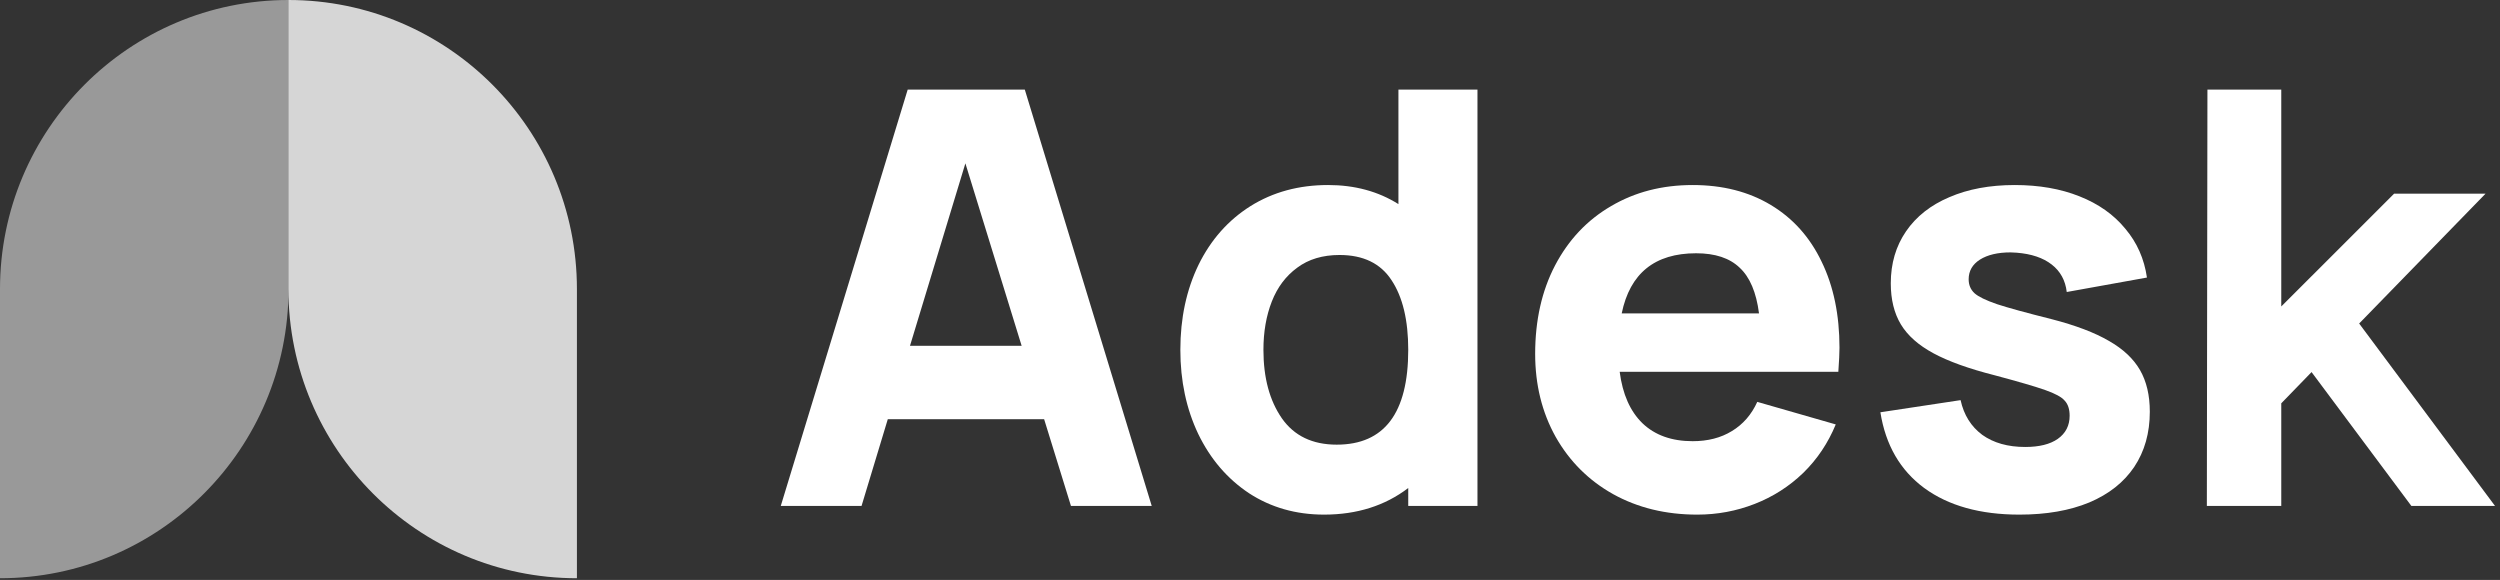 <?xml version="1.0" encoding="UTF-8"?> <svg xmlns="http://www.w3.org/2000/svg" width="1332" height="309" viewBox="0 0 1332 309" fill="none"><rect x="0" y="0" width="1332" height="309" fill="#333333" stroke="none"/><g clip-path="url(#clip0_1_40)"><path d="M0 308.082V154.041C0 68.979 68.838 0 153.725 0V154.041C153.725 239.102 84.886 308.082 0 308.082Z" fill="white" fill-opacity="0.5"></path><path d="M307.385 308.082V154.041C307.385 68.979 238.548 0 153.66 0V154.041C153.721 239.102 222.499 308.082 307.385 308.082Z" fill="white" fill-opacity="0.8"></path><path d="M613.642 269.567H570.608L556.315 223.355H473.014L459.028 269.567H415.993L483.618 47.748H546.017L613.642 269.567ZM514.357 87.029L484.848 184.228H544.327L514.357 87.029Z" fill="white"></path><path d="M745.084 47.748H787.196V269.567H750.31V260.017C737.912 269.465 722.952 274.188 705.432 274.188C690.472 274.188 677.152 270.389 665.472 262.789C653.893 255.087 644.876 244.561 638.422 231.211C632.069 217.861 628.892 202.919 628.892 186.385C628.892 169.543 632.12 154.447 638.575 141.097C645.133 127.747 654.354 117.323 666.24 109.827C678.228 102.33 692.009 98.582 707.584 98.582C721.825 98.582 734.326 101.971 745.084 108.748V47.748ZM712.194 236.91C737.604 236.91 750.31 220.068 750.31 186.385C750.31 170.57 747.338 158.196 741.396 149.261C735.555 140.327 726.334 135.86 713.731 135.86C704.714 135.86 697.183 138.119 691.138 142.637C685.093 147.053 680.585 153.061 677.614 160.66C674.642 168.26 673.156 176.834 673.156 186.385C673.156 201.275 676.435 213.445 682.992 222.893C689.55 232.238 699.284 236.91 712.194 236.91Z" fill="white"></path><path d="M862.967 198.095C864.504 210.008 868.551 219.147 875.108 225.515C881.768 231.882 890.683 235.065 901.851 235.065C909.946 235.065 916.914 233.268 922.75 229.674C928.694 226.079 933.206 220.893 936.278 214.116L978.087 226.131C973.982 236.092 968.192 244.718 960.716 252.01C953.232 259.198 944.632 264.693 934.892 268.492C925.16 272.291 914.966 274.191 904.31 274.191C887.506 274.191 872.547 270.546 859.432 263.255C846.42 255.963 836.225 245.796 828.847 232.755C821.573 219.713 817.935 204.976 817.935 188.545C817.935 170.676 821.47 154.964 828.54 141.408C835.712 127.75 845.651 117.224 858.356 109.83C871.062 102.334 885.56 98.585 901.851 98.585C917.838 98.585 931.72 102.128 943.5 109.214C955.288 116.3 964.304 126.364 970.548 139.406C976.909 152.448 980.08 167.749 980.08 185.31C980.08 188.083 979.872 192.344 979.464 198.095H862.967ZM903.696 134.939C881.666 134.939 868.448 145.619 864.043 166.979H937.202C935.762 155.786 932.336 147.672 926.9 142.641C921.572 137.506 913.842 134.939 903.696 134.939Z" fill="white"></path><path d="M1075.96 274.191C1055.05 274.191 1038.14 269.468 1025.23 260.02C1012.43 250.572 1004.64 237.119 1001.87 219.661L1044.6 213.191C1046.34 221.099 1050.19 227.261 1056.13 231.676C1062.17 235.989 1069.8 238.146 1079.03 238.146C1086.5 238.146 1092.29 236.708 1096.39 233.833C1100.59 230.854 1102.7 226.747 1102.7 221.51C1102.7 218.018 1101.83 215.348 1100.09 213.499C1098.45 211.549 1094.96 209.648 1089.63 207.8C1084.4 205.951 1075.44 203.333 1062.74 199.944C1049.01 196.453 1038.14 192.55 1030.15 188.237C1022.16 183.924 1016.37 178.789 1012.78 172.833C1009.2 166.877 1007.41 159.585 1007.41 150.959C1007.41 140.382 1010.12 131.139 1015.55 123.231C1020.98 115.324 1028.67 109.265 1038.61 105.055C1048.55 100.742 1060.17 98.585 1073.49 98.585C1086.4 98.585 1097.88 100.587 1107.92 104.593C1118.06 108.598 1126.21 114.349 1132.35 121.845C1138.61 129.239 1142.45 137.917 1143.89 147.878L1101.16 155.58C1100.44 149.418 1097.78 144.541 1093.16 140.946C1088.55 137.352 1082.31 135.247 1074.42 134.631L1071.19 134.476C1064.42 134.476 1058.99 135.76 1054.9 138.327C1050.9 140.895 1048.9 144.387 1048.9 148.802C1048.9 151.781 1049.92 154.245 1051.98 156.196C1054.03 158.045 1058.02 159.996 1063.97 162.05C1069.9 164.001 1079.64 166.671 1093.16 170.06C1105.87 173.346 1116.02 177.197 1123.6 181.613C1131.18 185.926 1136.71 191.112 1140.2 197.171C1143.68 203.23 1145.42 210.624 1145.42 219.353C1145.42 230.65 1142.66 240.457 1137.12 248.775C1131.59 256.991 1123.6 263.306 1113.14 267.722C1102.7 272.035 1090.3 274.191 1075.96 274.191Z" fill="white"></path><path d="M1329.35 269.567H1284.78L1231.6 198.246L1215.46 214.883V269.567H1175.81L1176.12 47.748H1215.46V163.279L1275.56 103.203H1324.28L1256.96 172.367L1329.35 269.567Z" fill="white"></path></g><defs><clipPath id="clip0_1_40"><rect width="1332" height="308.082" fill="white"></rect></clipPath></defs></svg> 